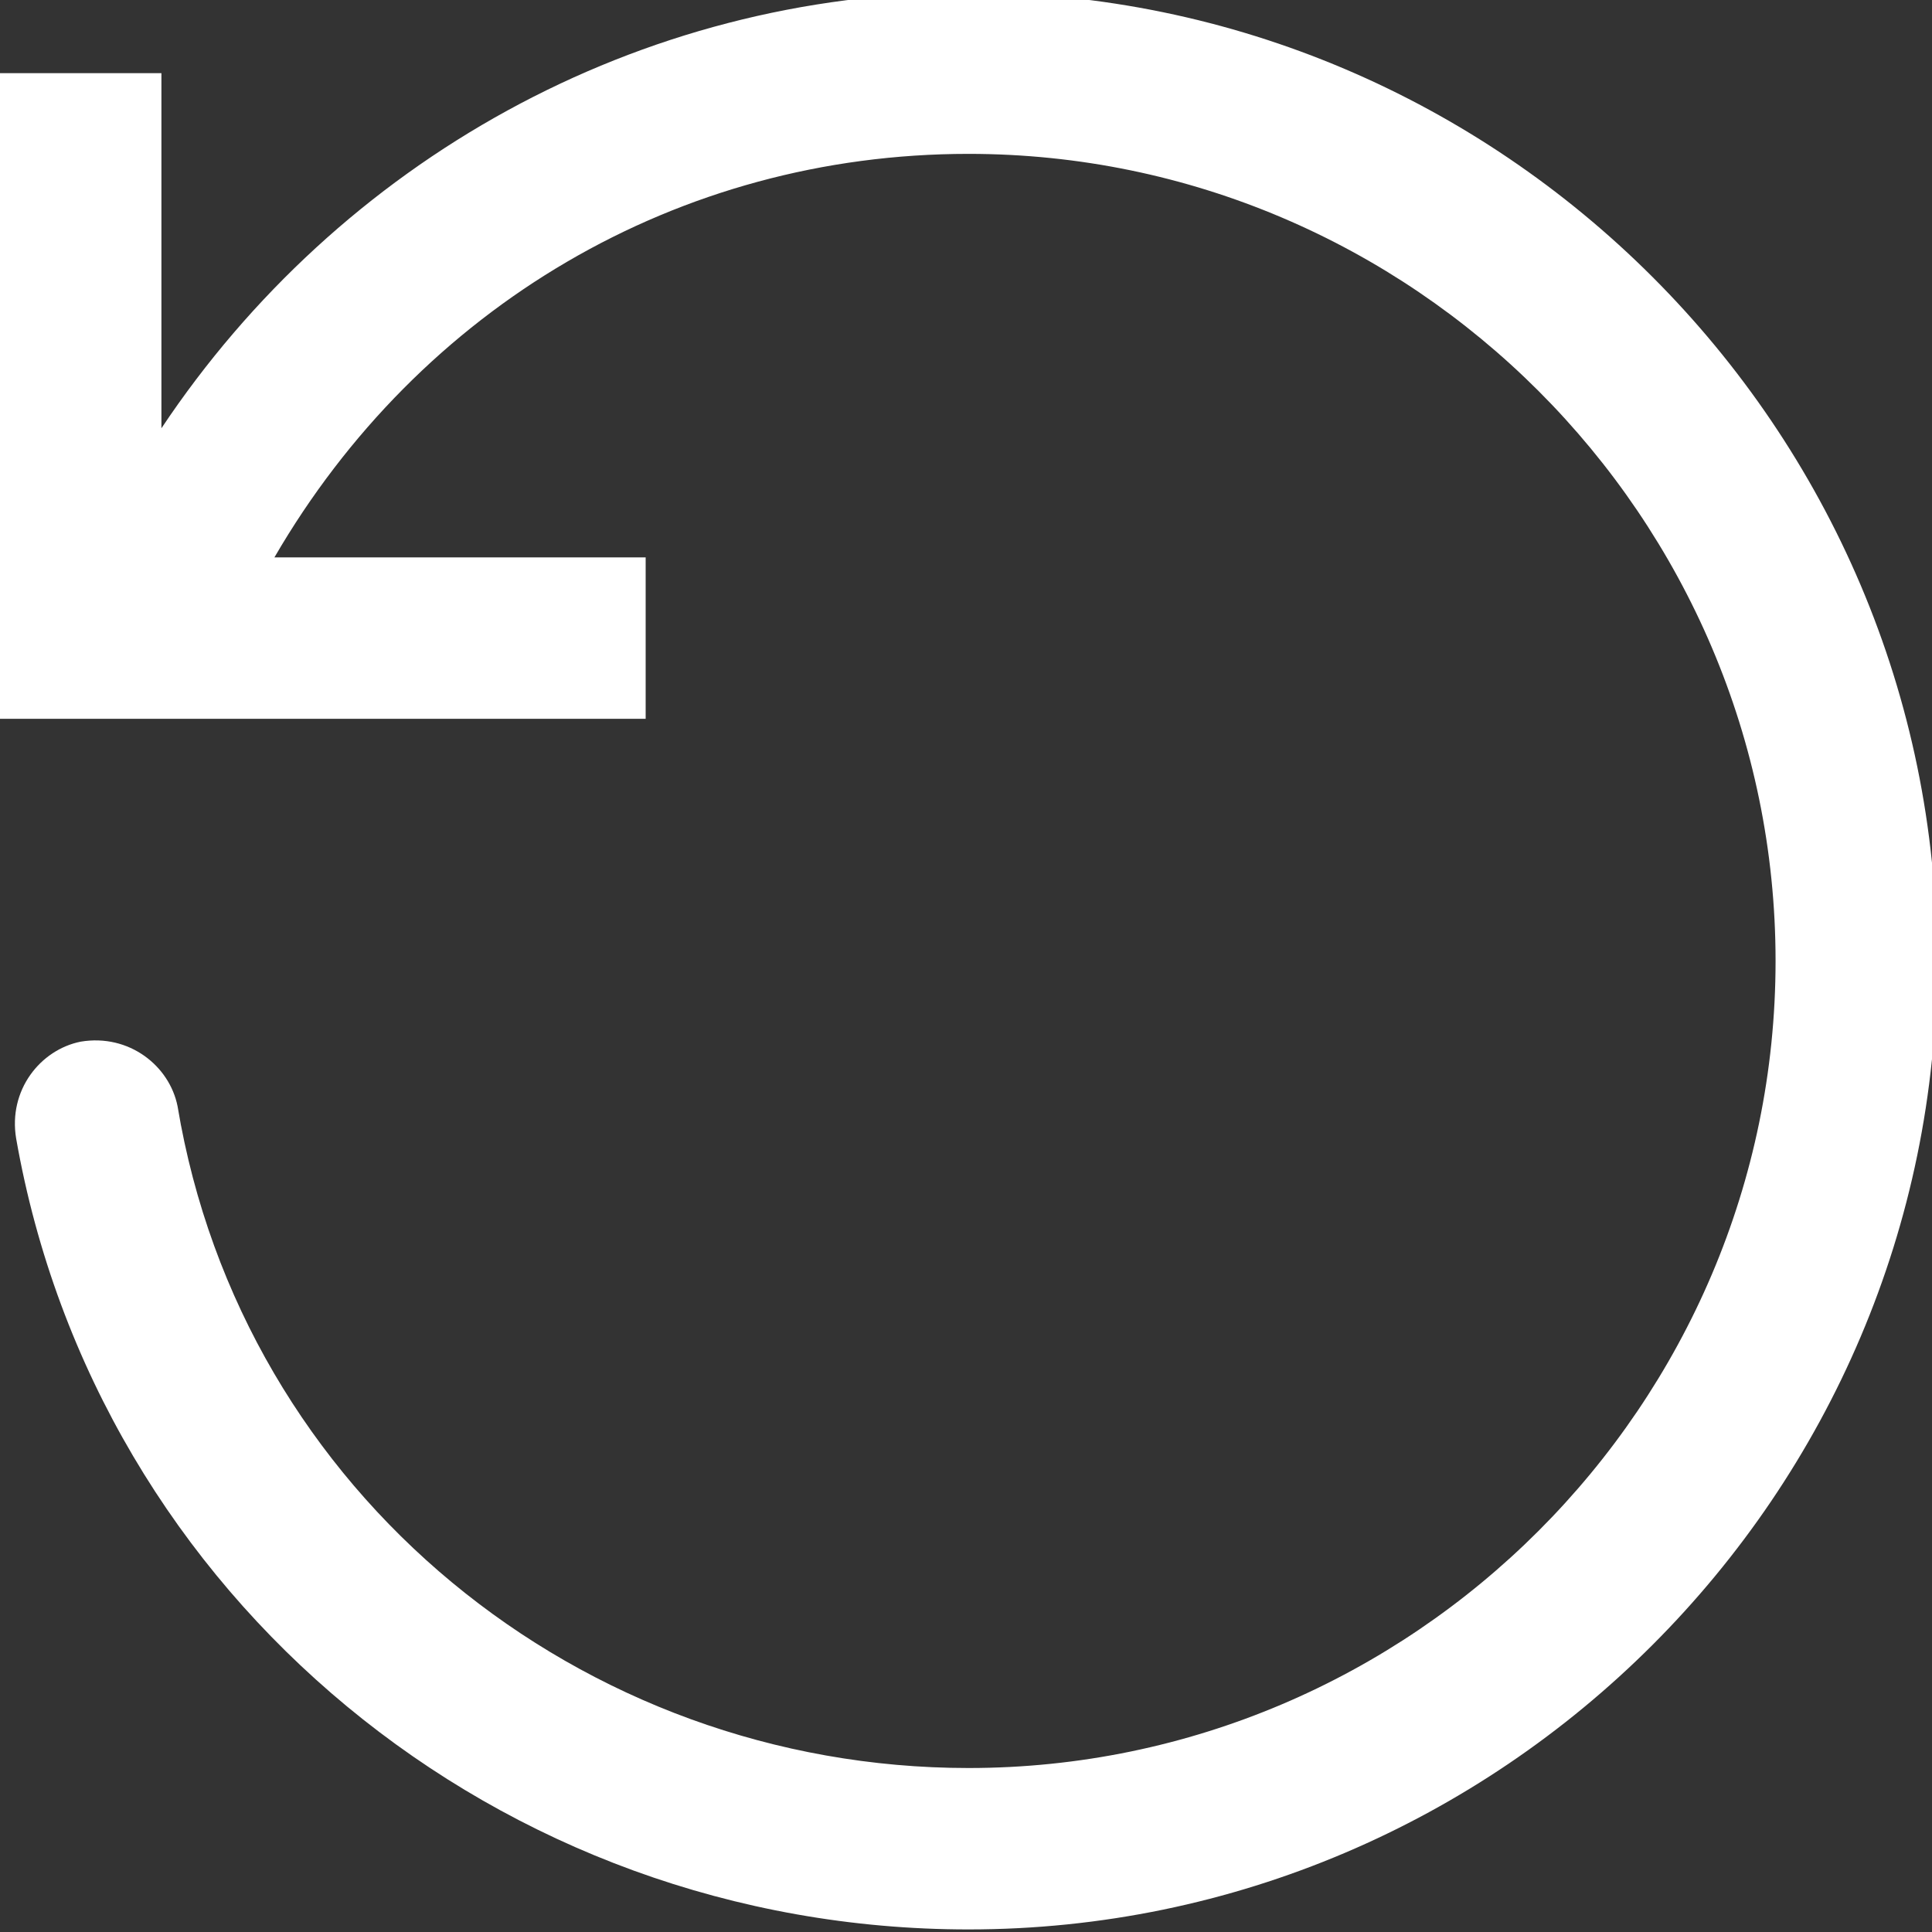 <svg width="512" height="512" xmlns="http://www.w3.org/2000/svg"><rect width="100%" height="100%" fill="#333333" stroke="none"/><path d="M256.66-2C168.968-2 89.831 42.916 42.777 113.497V19.388H0v171.107h171.107v-42.777H72.72C111.219 81.414 179.662 40.777 256.66 40.777c117.636 0 213.883 96.247 213.883 213.883 0 117.636-96.247 213.883-213.883 213.883-102.664 0-192.495-72.72-209.605-175.385-2.139-10.694-12.833-19.249-25.666-17.11-10.694 2.139-19.249 12.833-17.11 25.666C25.666 423.628 132.608 511.32 256.66 511.32c141.163 0 256.66-115.497 256.66-256.66S397.823-2 256.66-2z" fill="#FFF" fill-rule="evenodd"/></svg>